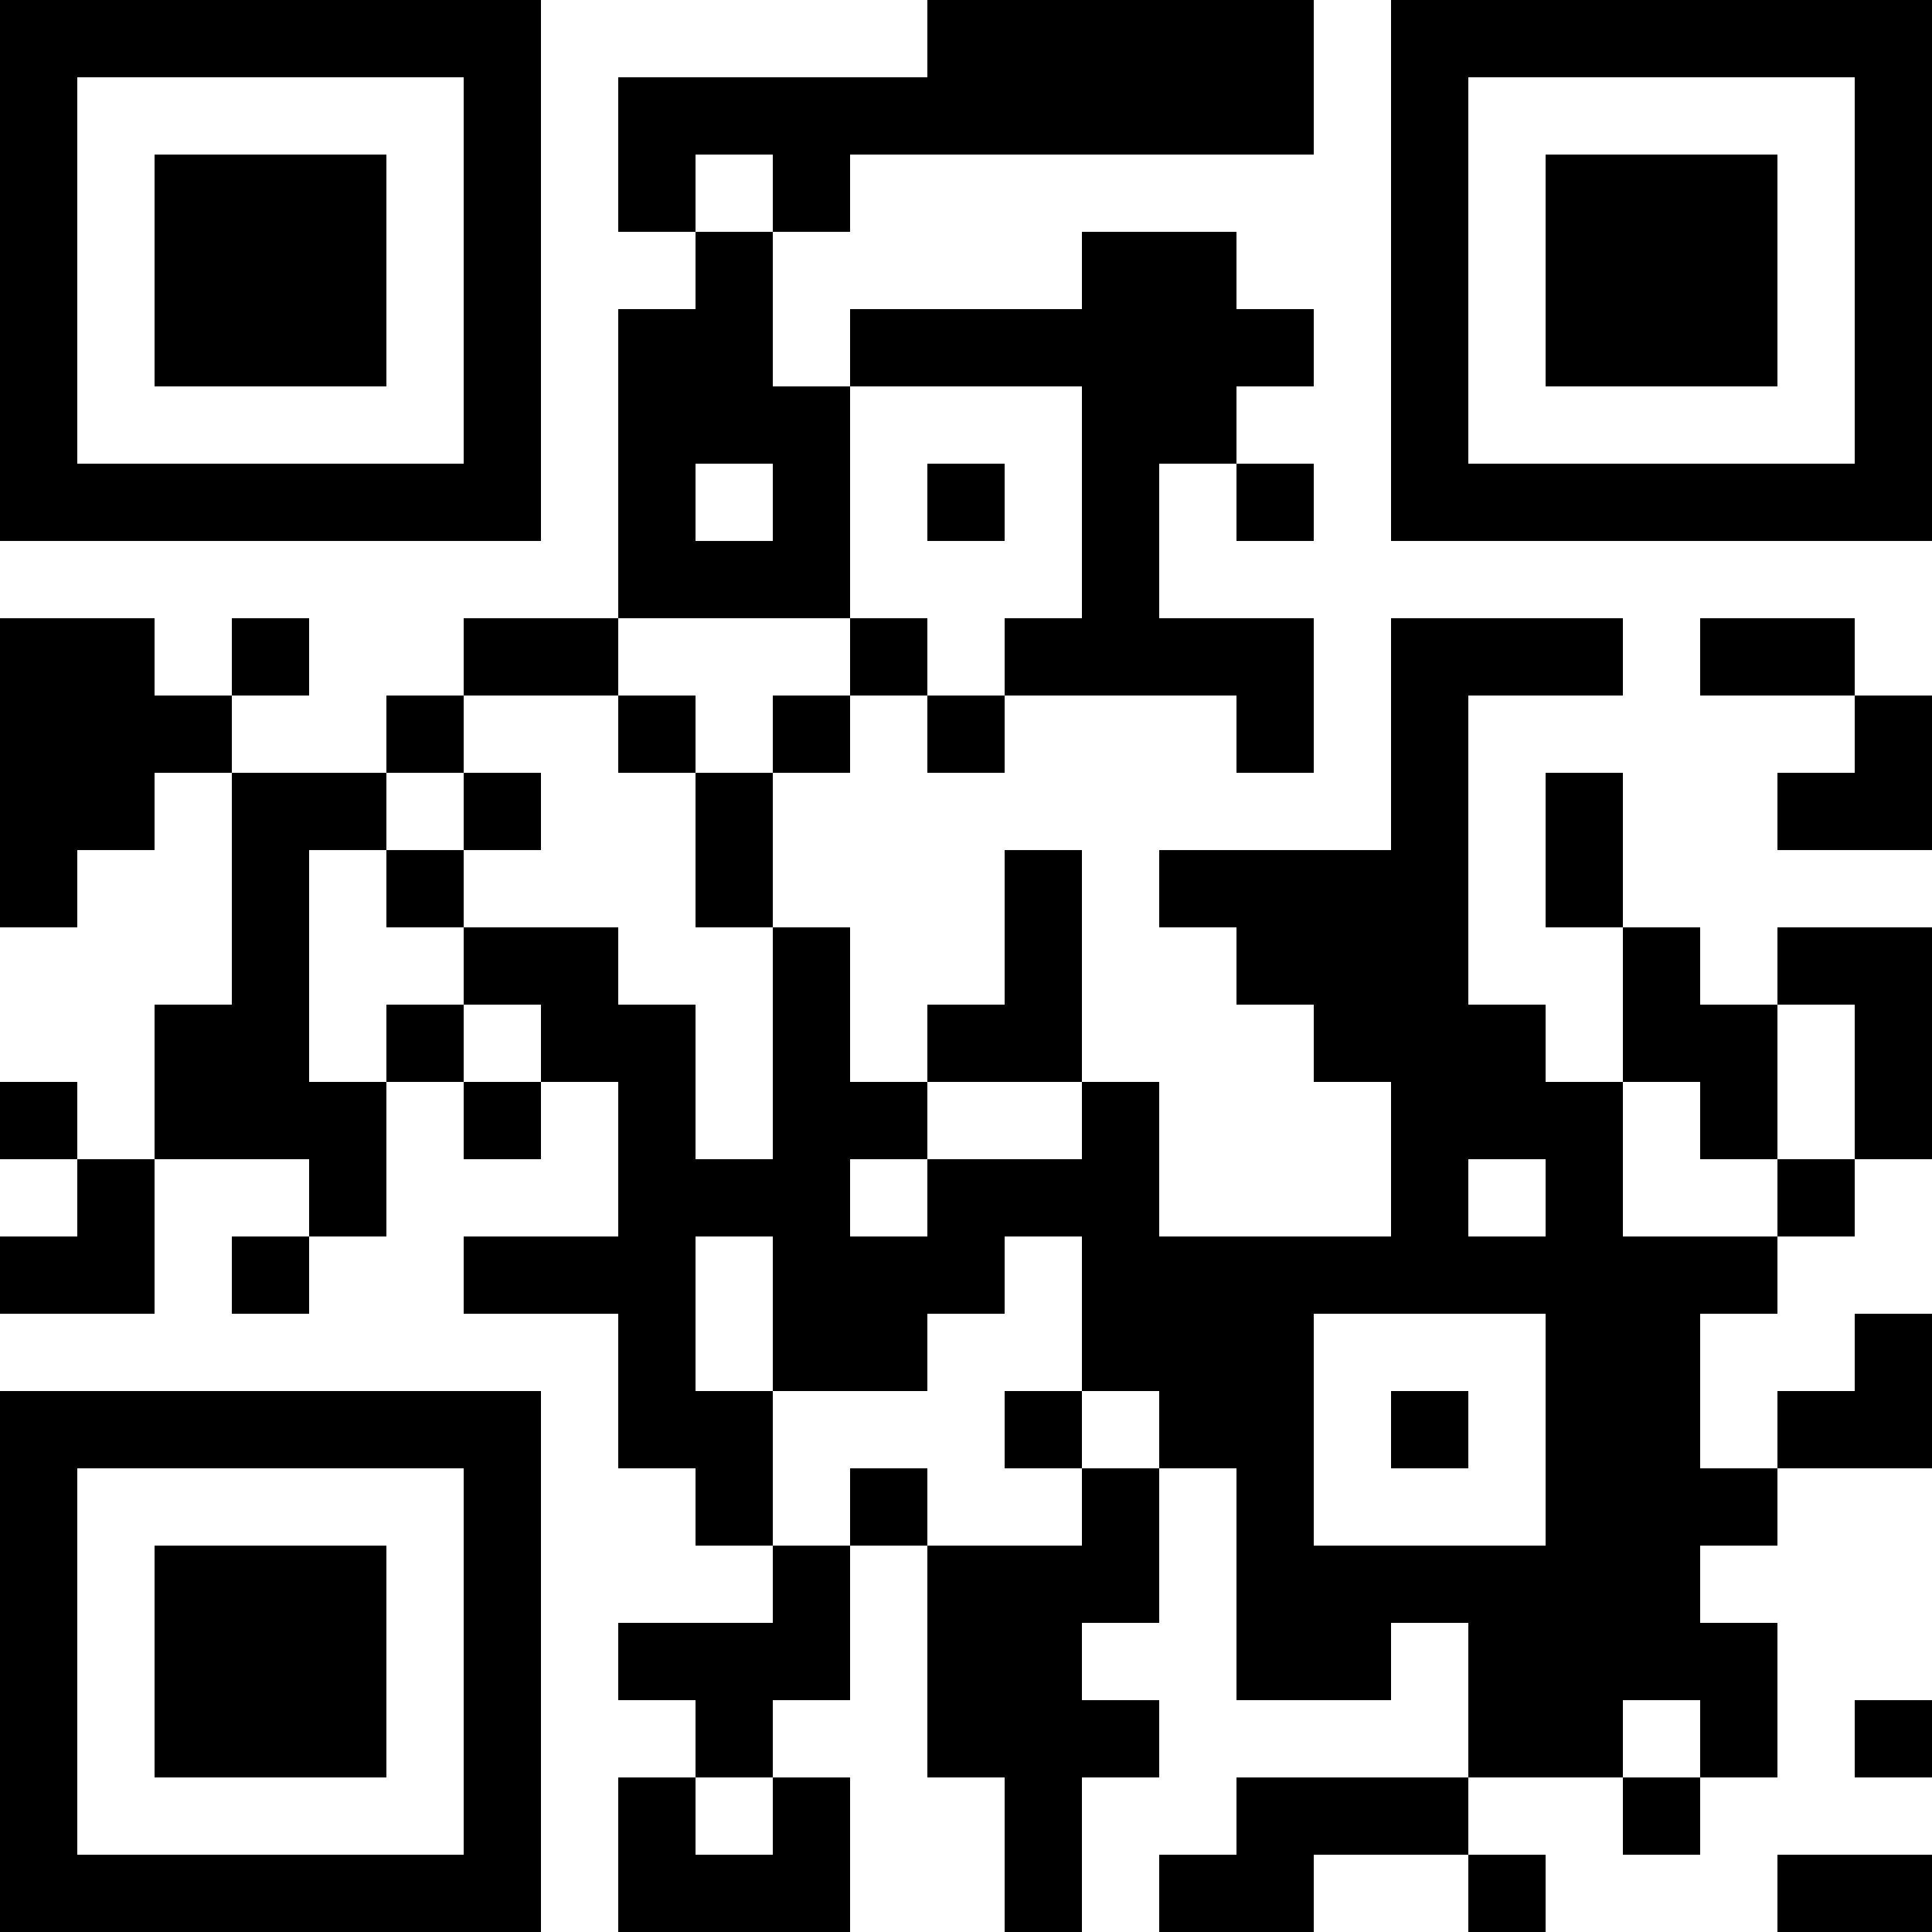 <svg xmlns="http://www.w3.org/2000/svg" width="100" height="100" viewBox="0 0 25 25" shape-rendering="crispEdges"><path fill="#ffffff" d="M0 0h25v25H0z"/><path stroke="#000000" d="M0 0.5h7m5 0h5m1 0h7M0 1.5h1m5 0h1m1 0h9m1 0h1m5 0h1M0 2.5h1m1 0h3m1 0h1m1 0h1m1 0h1m7 0h1m1 0h3m1 0h1M0 3.5h1m1 0h3m1 0h1m2 0h1m4 0h2m2 0h1m1 0h3m1 0h1M0 4.5h1m1 0h3m1 0h1m1 0h2m1 0h6m1 0h1m1 0h3m1 0h1M0 5.5h1m5 0h1m1 0h3m3 0h2m2 0h1m5 0h1M0 6.5h7m1 0h1m1 0h1m1 0h1m1 0h1m1 0h1m1 0h7M8 7.5h3m3 0h1M0 8.5h2m1 0h1m2 0h2m3 0h1m1 0h4m1 0h3m1 0h2M0 9.5h3m2 0h1m2 0h1m1 0h1m1 0h1m3 0h1m1 0h1m5 0h1M0 10.5h2m1 0h2m1 0h1m2 0h1m8 0h1m1 0h1m2 0h2M0 11.5h1m2 0h1m1 0h1m3 0h1m3 0h1m1 0h4m1 0h1M3 12.5h1m2 0h2m2 0h1m2 0h1m2 0h3m2 0h1m1 0h2M2 13.5h2m1 0h1m1 0h2m1 0h1m1 0h2m3 0h3m1 0h2m1 0h1M0 14.5h1m1 0h3m1 0h1m1 0h1m1 0h2m2 0h1m3 0h3m1 0h1m1 0h1M1 15.5h1m2 0h1m3 0h3m1 0h3m3 0h1m1 0h1m2 0h1M0 16.5h2m1 0h1m2 0h3m1 0h3m1 0h9M8 17.5h1m1 0h2m2 0h3m3 0h2m2 0h1M0 18.5h7m1 0h2m3 0h1m1 0h2m1 0h1m1 0h2m1 0h2M0 19.5h1m5 0h1m2 0h1m1 0h1m2 0h1m1 0h1m3 0h3M0 20.5h1m1 0h3m1 0h1m3 0h1m1 0h3m1 0h6M0 21.5h1m1 0h3m1 0h1m1 0h3m1 0h2m2 0h2m1 0h4M0 22.5h1m1 0h3m1 0h1m2 0h1m2 0h3m4 0h2m1 0h1m1 0h1M0 23.5h1m5 0h1m1 0h1m1 0h1m2 0h1m2 0h3m2 0h1M0 24.5h7m1 0h3m2 0h1m1 0h2m2 0h1m3 0h2"/></svg>
